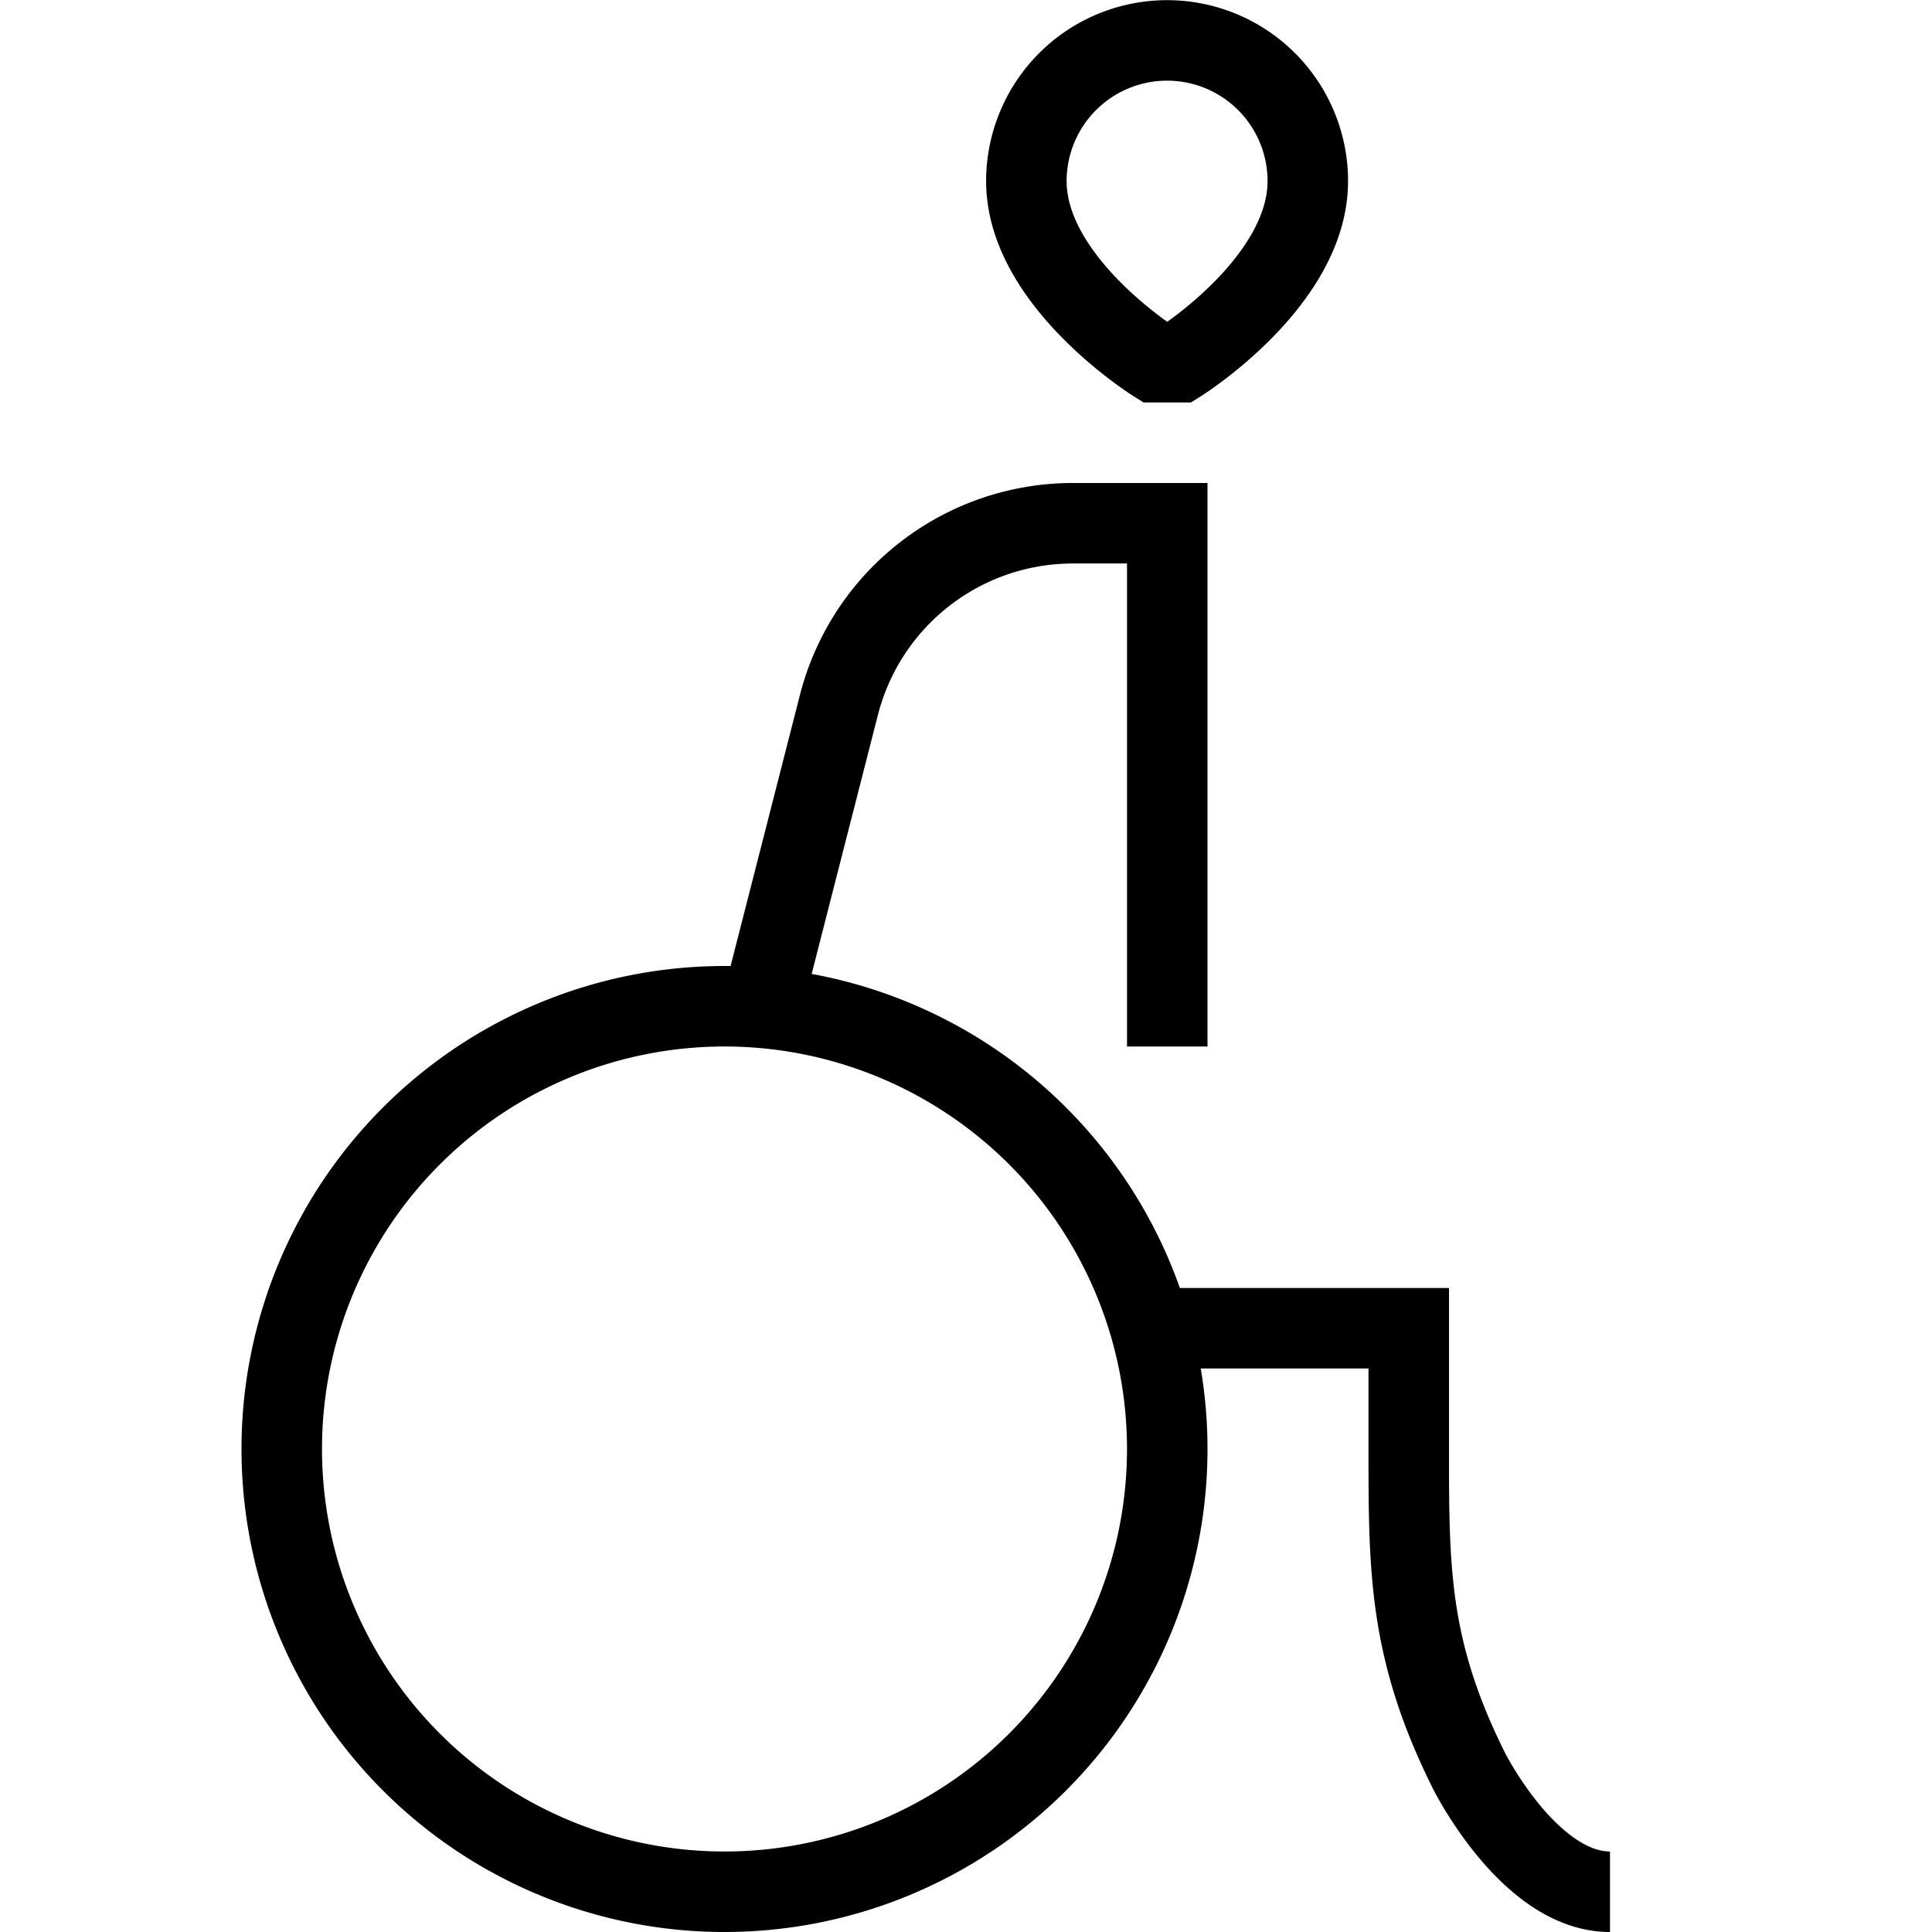 <?xml version="1.0" encoding="UTF-8"?>
<svg xmlns="http://www.w3.org/2000/svg" width="32" height="32" viewBox="0 0 24 24">
  <path fill="none" stroke="currentColor" d="M14.5 13V6.5h-1.172a3 3 0 0 0-2.906 2.255l-.963 3.764M20 23.5c-1 0-1.75-1.5-1.75-1.5c-.75-1.5-.75-2.5-.75-4v-1.5h-3.207M9 23.5a5.5 5.5 0 1 1 0-11a5.5 5.5 0 0 1 0 11Zm5.35-19s-1.6-1-1.6-2.25a1.747 1.747 0 1 1 3.496 0c0 1.25-1.596 2.25-1.596 2.25z"></path>
</svg>
